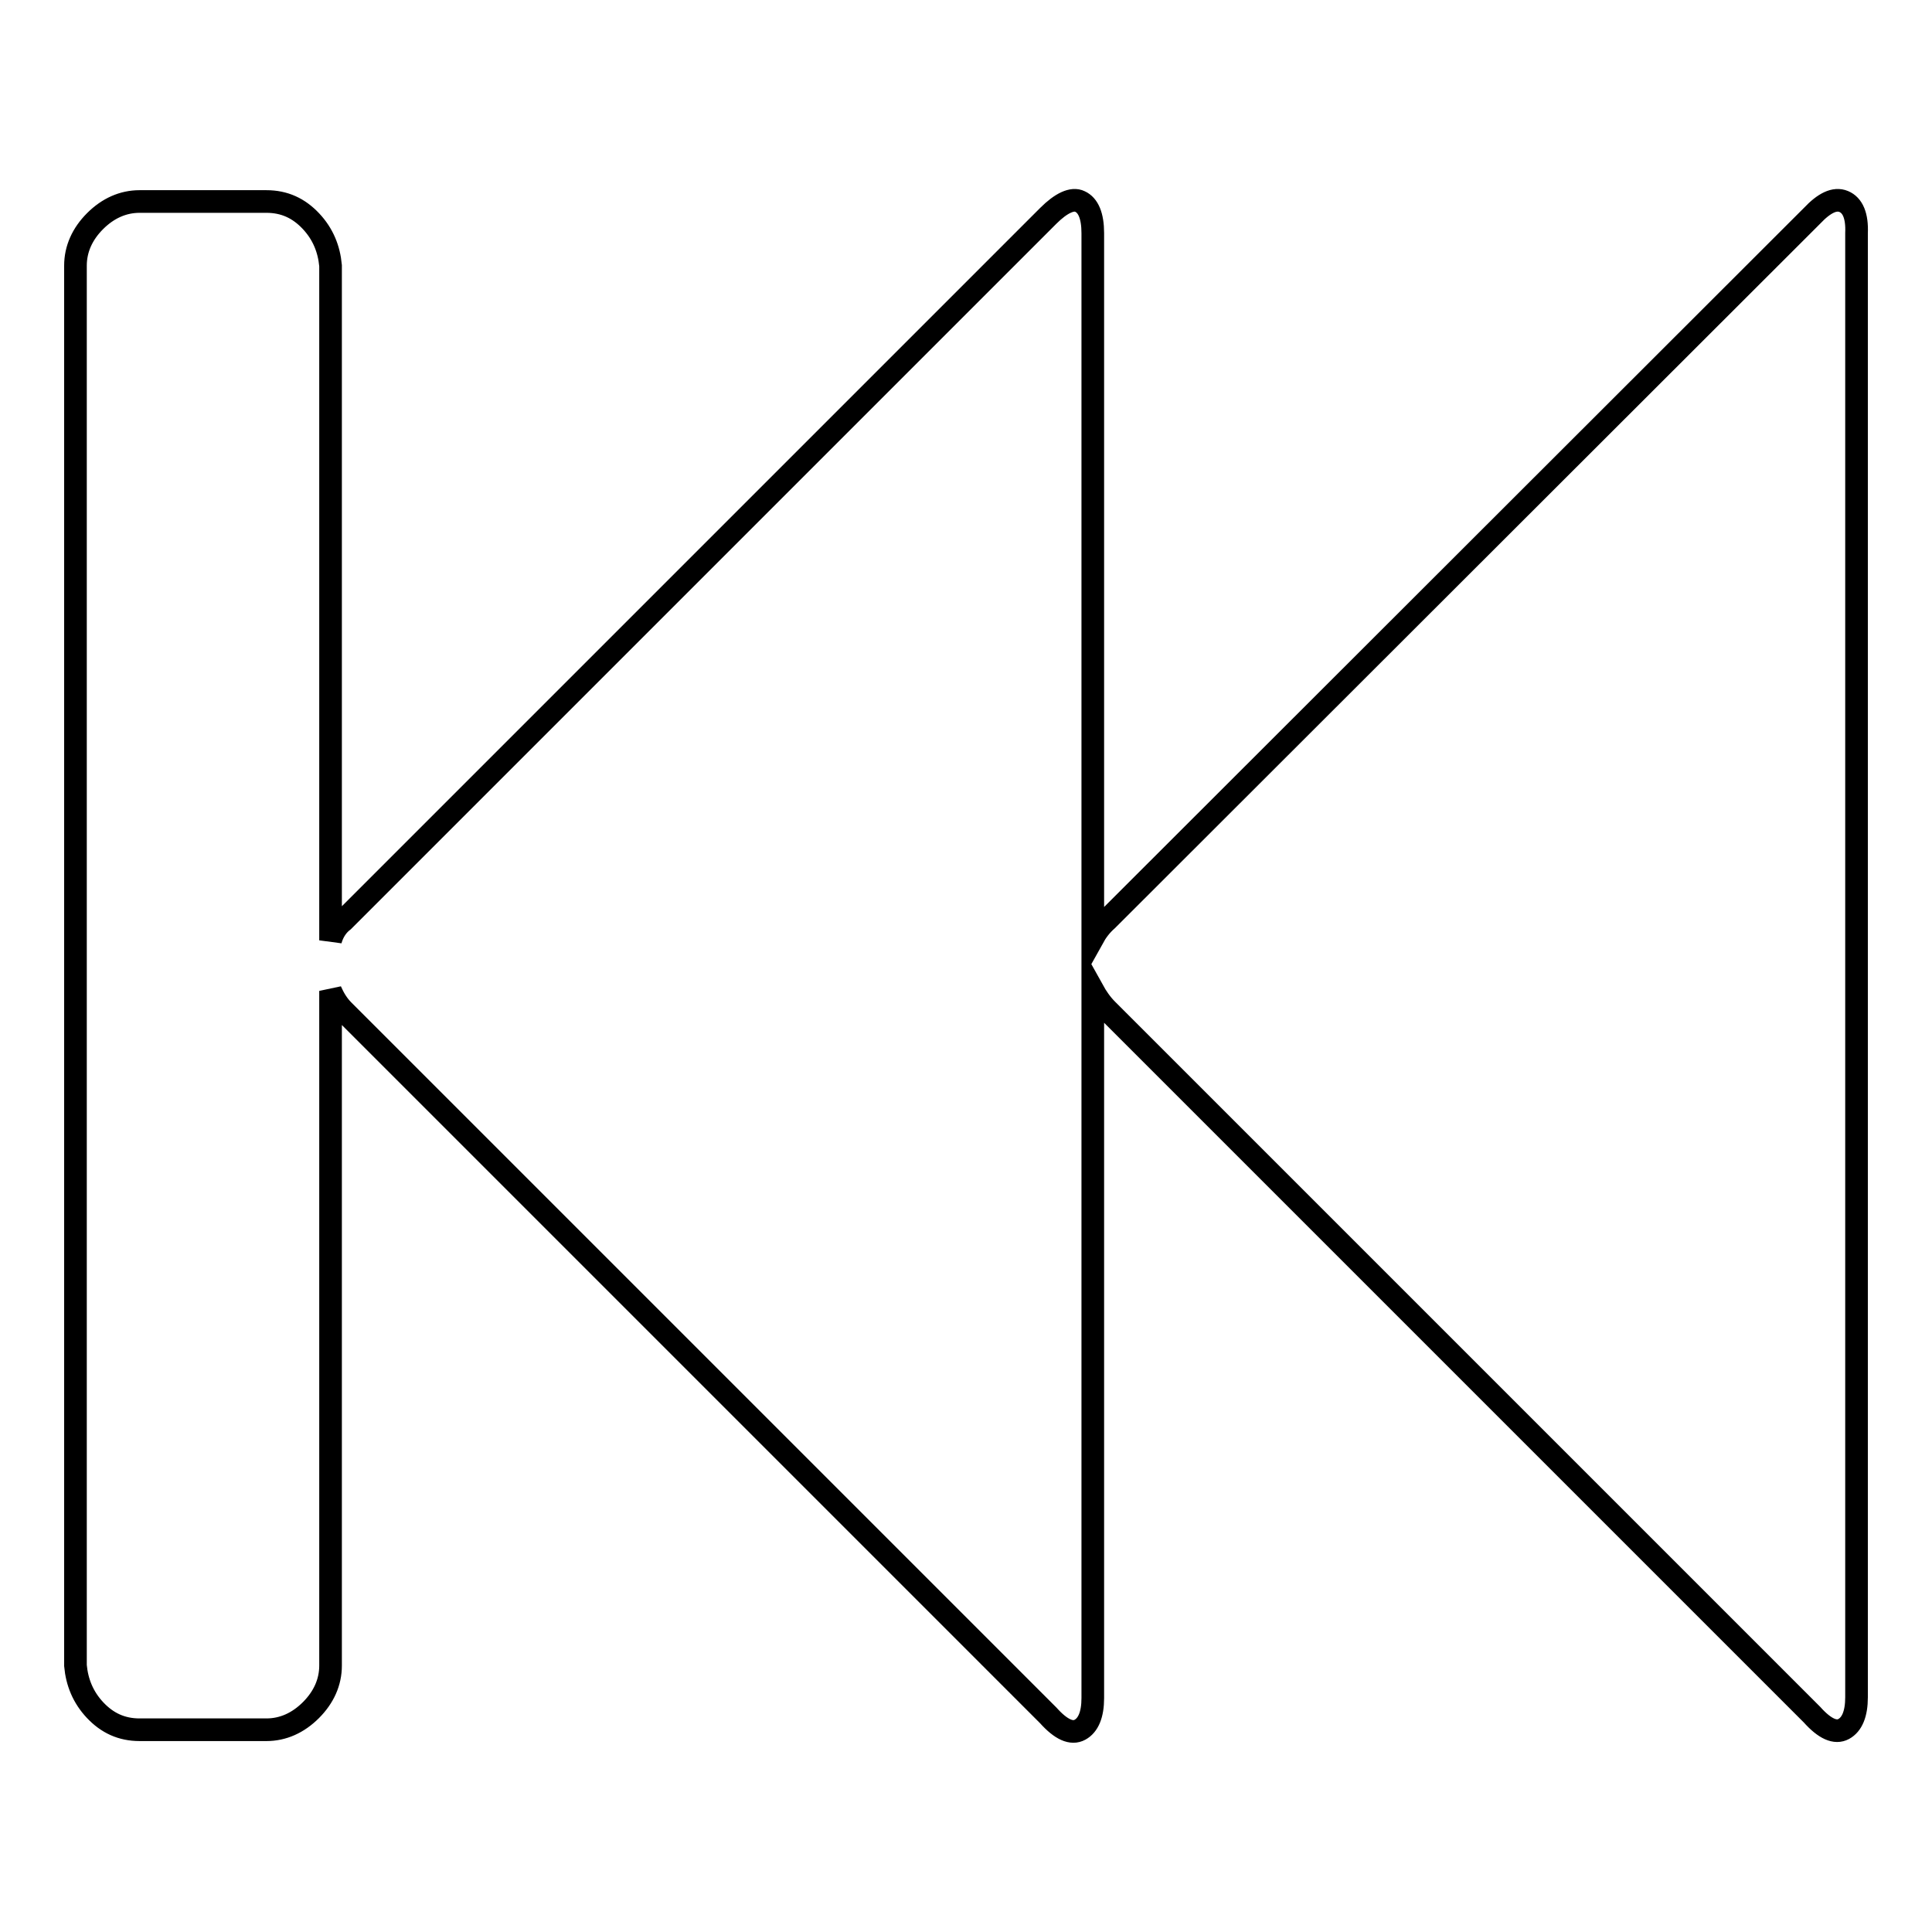 <?xml version="1.0" encoding="utf-8"?>
<!-- Svg Vector Icons : http://www.onlinewebfonts.com/icon -->
<!DOCTYPE svg PUBLIC "-//W3C//DTD SVG 1.1//EN" "http://www.w3.org/Graphics/SVG/1.1/DTD/svg11.dtd">
<svg version="1.1" xmlns="http://www.w3.org/2000/svg" xmlns:xlink="http://www.w3.org/1999/xlink" x="0px" y="0px" viewBox="0 0 256 256" enable-background="new 0 0 256 256" xml:space="preserve">
<g><g><path stroke-width="3" fill-opacity="0" stroke="#000000"  d="M240.1,28.6c1.6-1.7,3-2.4,4.2-1.9s1.8,1.9,1.7,4.2v194c0,2.2-0.6,3.6-1.7,4.2c-1.1,0.6-2.5,0-4.2-1.9l-93.4-93.4c-0.8-0.8-1.4-1.7-1.9-2.6V225c0,2.2-0.6,3.6-1.7,4.2c-1.1,0.6-2.5,0-4.2-1.9l-93.4-93.4c-0.8-0.8-1.3-1.7-1.7-2.6v89.4c0,2.2-0.9,4.2-2.6,5.9c-1.7,1.7-3.7,2.6-5.9,2.6H18.5c-2.4,0-4.3-0.9-5.9-2.6c-1.6-1.7-2.4-3.7-2.6-5.9V35.2c0-2.2,0.9-4.2,2.6-5.9c1.7-1.7,3.7-2.6,5.9-2.6h16.8c2.4,0,4.3,0.9,5.9,2.6s2.4,3.7,2.6,5.9v89.4c0.3-1.1,0.9-2,1.7-2.6l93.4-93.4c1.7-1.7,3.2-2.4,4.2-1.9c1.1,0.5,1.7,1.9,1.7,4.2v93.4c0.5-0.9,1.1-1.7,1.9-2.4L240.1,28.6z"/></g></g>
</svg>